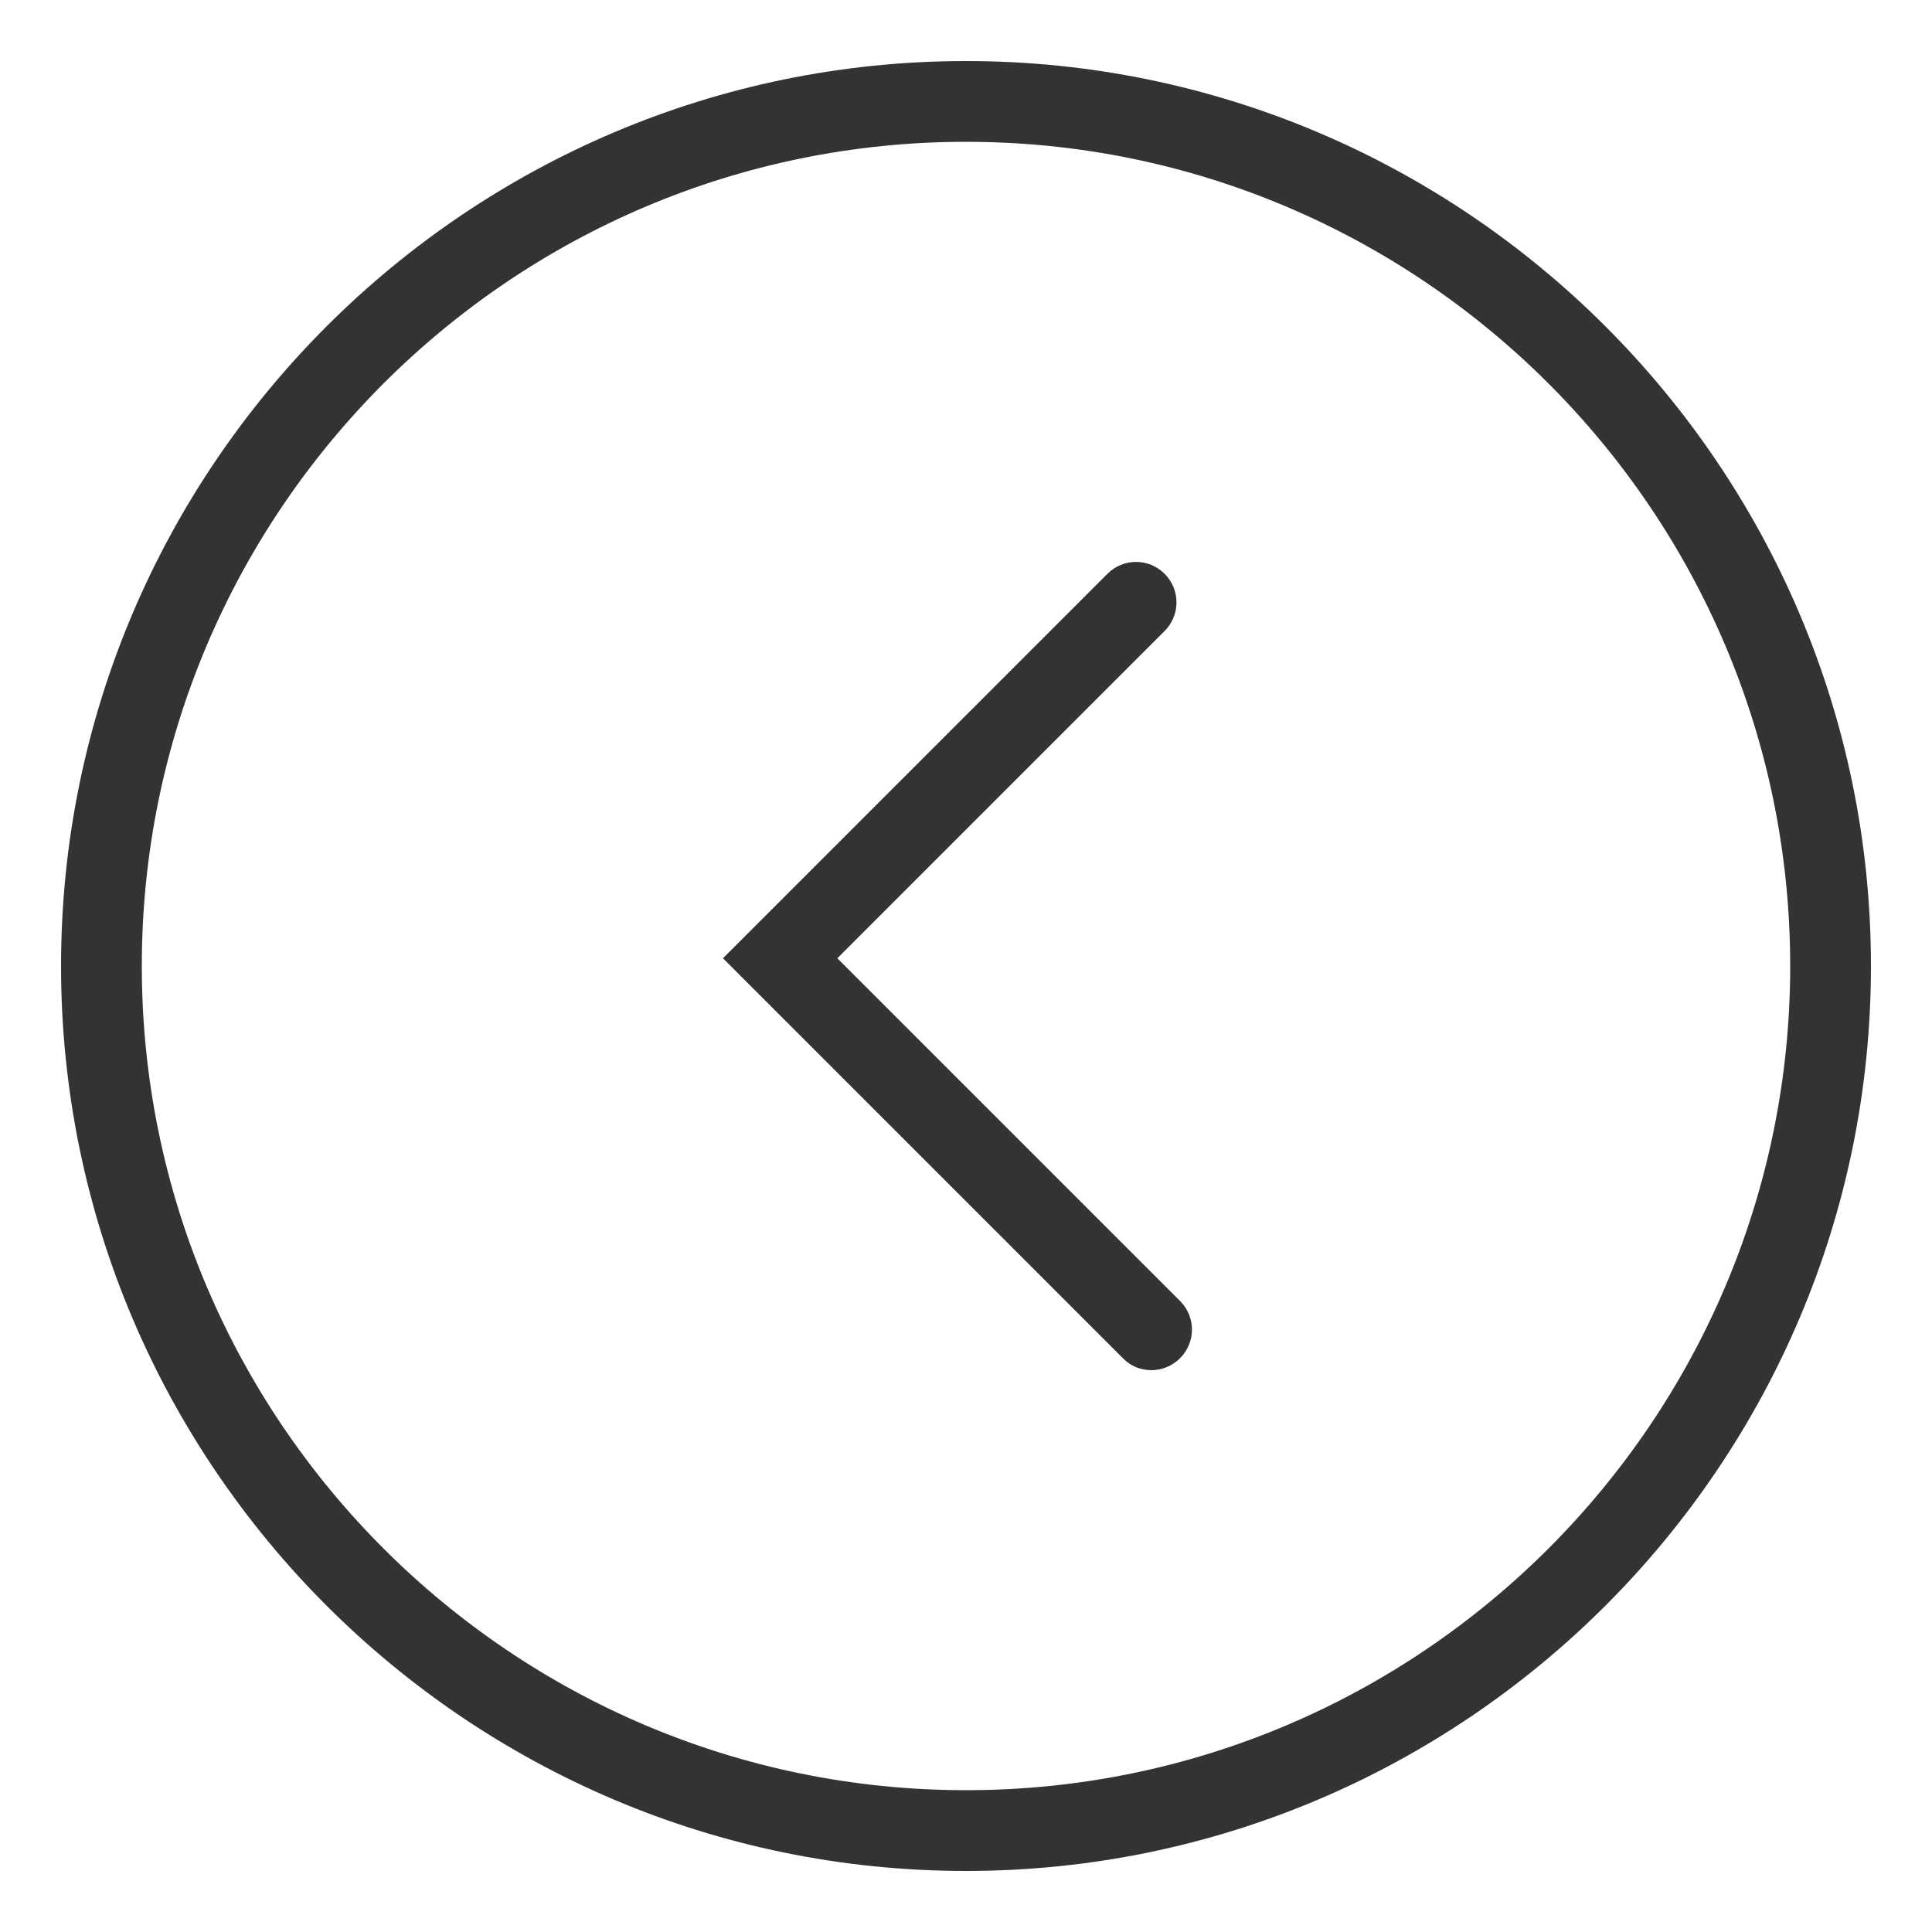 <?xml version="1.0" encoding="utf-8"?>
<!-- Generator: Adobe Illustrator 24.0.3, SVG Export Plug-In . SVG Version: 6.00 Build 0)  -->
<svg version="1.1" id="Ebene_1" xmlns="http://www.w3.org/2000/svg" xmlns:xlink="http://www.w3.org/1999/xlink" x="0px" y="0px"
	 viewBox="0 0 50 50" style="enable-background:new 0 0 50 50;" xml:space="preserve">
<rect x="0" y="0" width="50" height="50" fill="#333333" stroke="none"/>
<style type="text/css">
	.st0{fill:#FFFFFF;}
</style>
<path class="st0" d="M0,0l0,50h50V0L0,0z M1.58,25C1.58,12.09,12.09,1.58,25,1.58S48.42,12.09,48.42,25
	c0,12.91-10.51,23.42-23.42,23.42S1.58,37.91,1.58,25z"/>
<path class="st0" d="M3.67,25c0,11.76,9.57,21.33,21.33,21.33S46.33,36.76,46.33,25c0-11.76-9.57-21.33-21.33-21.33
	S3.67,13.24,3.67,25z M18.71,24.8l9.95-9.95c0.41-0.41,1.07-0.41,1.48,0c0.41,0.41,0.41,1.07,0,1.48l-8.47,8.47l8.87,8.87
	c0.41,0.41,0.41,1.07,0,1.48c-0.2,0.2-0.47,0.31-0.74,0.31c-0.27,0-0.54-0.1-0.74-0.31L18.71,24.8z"/>
</svg>
